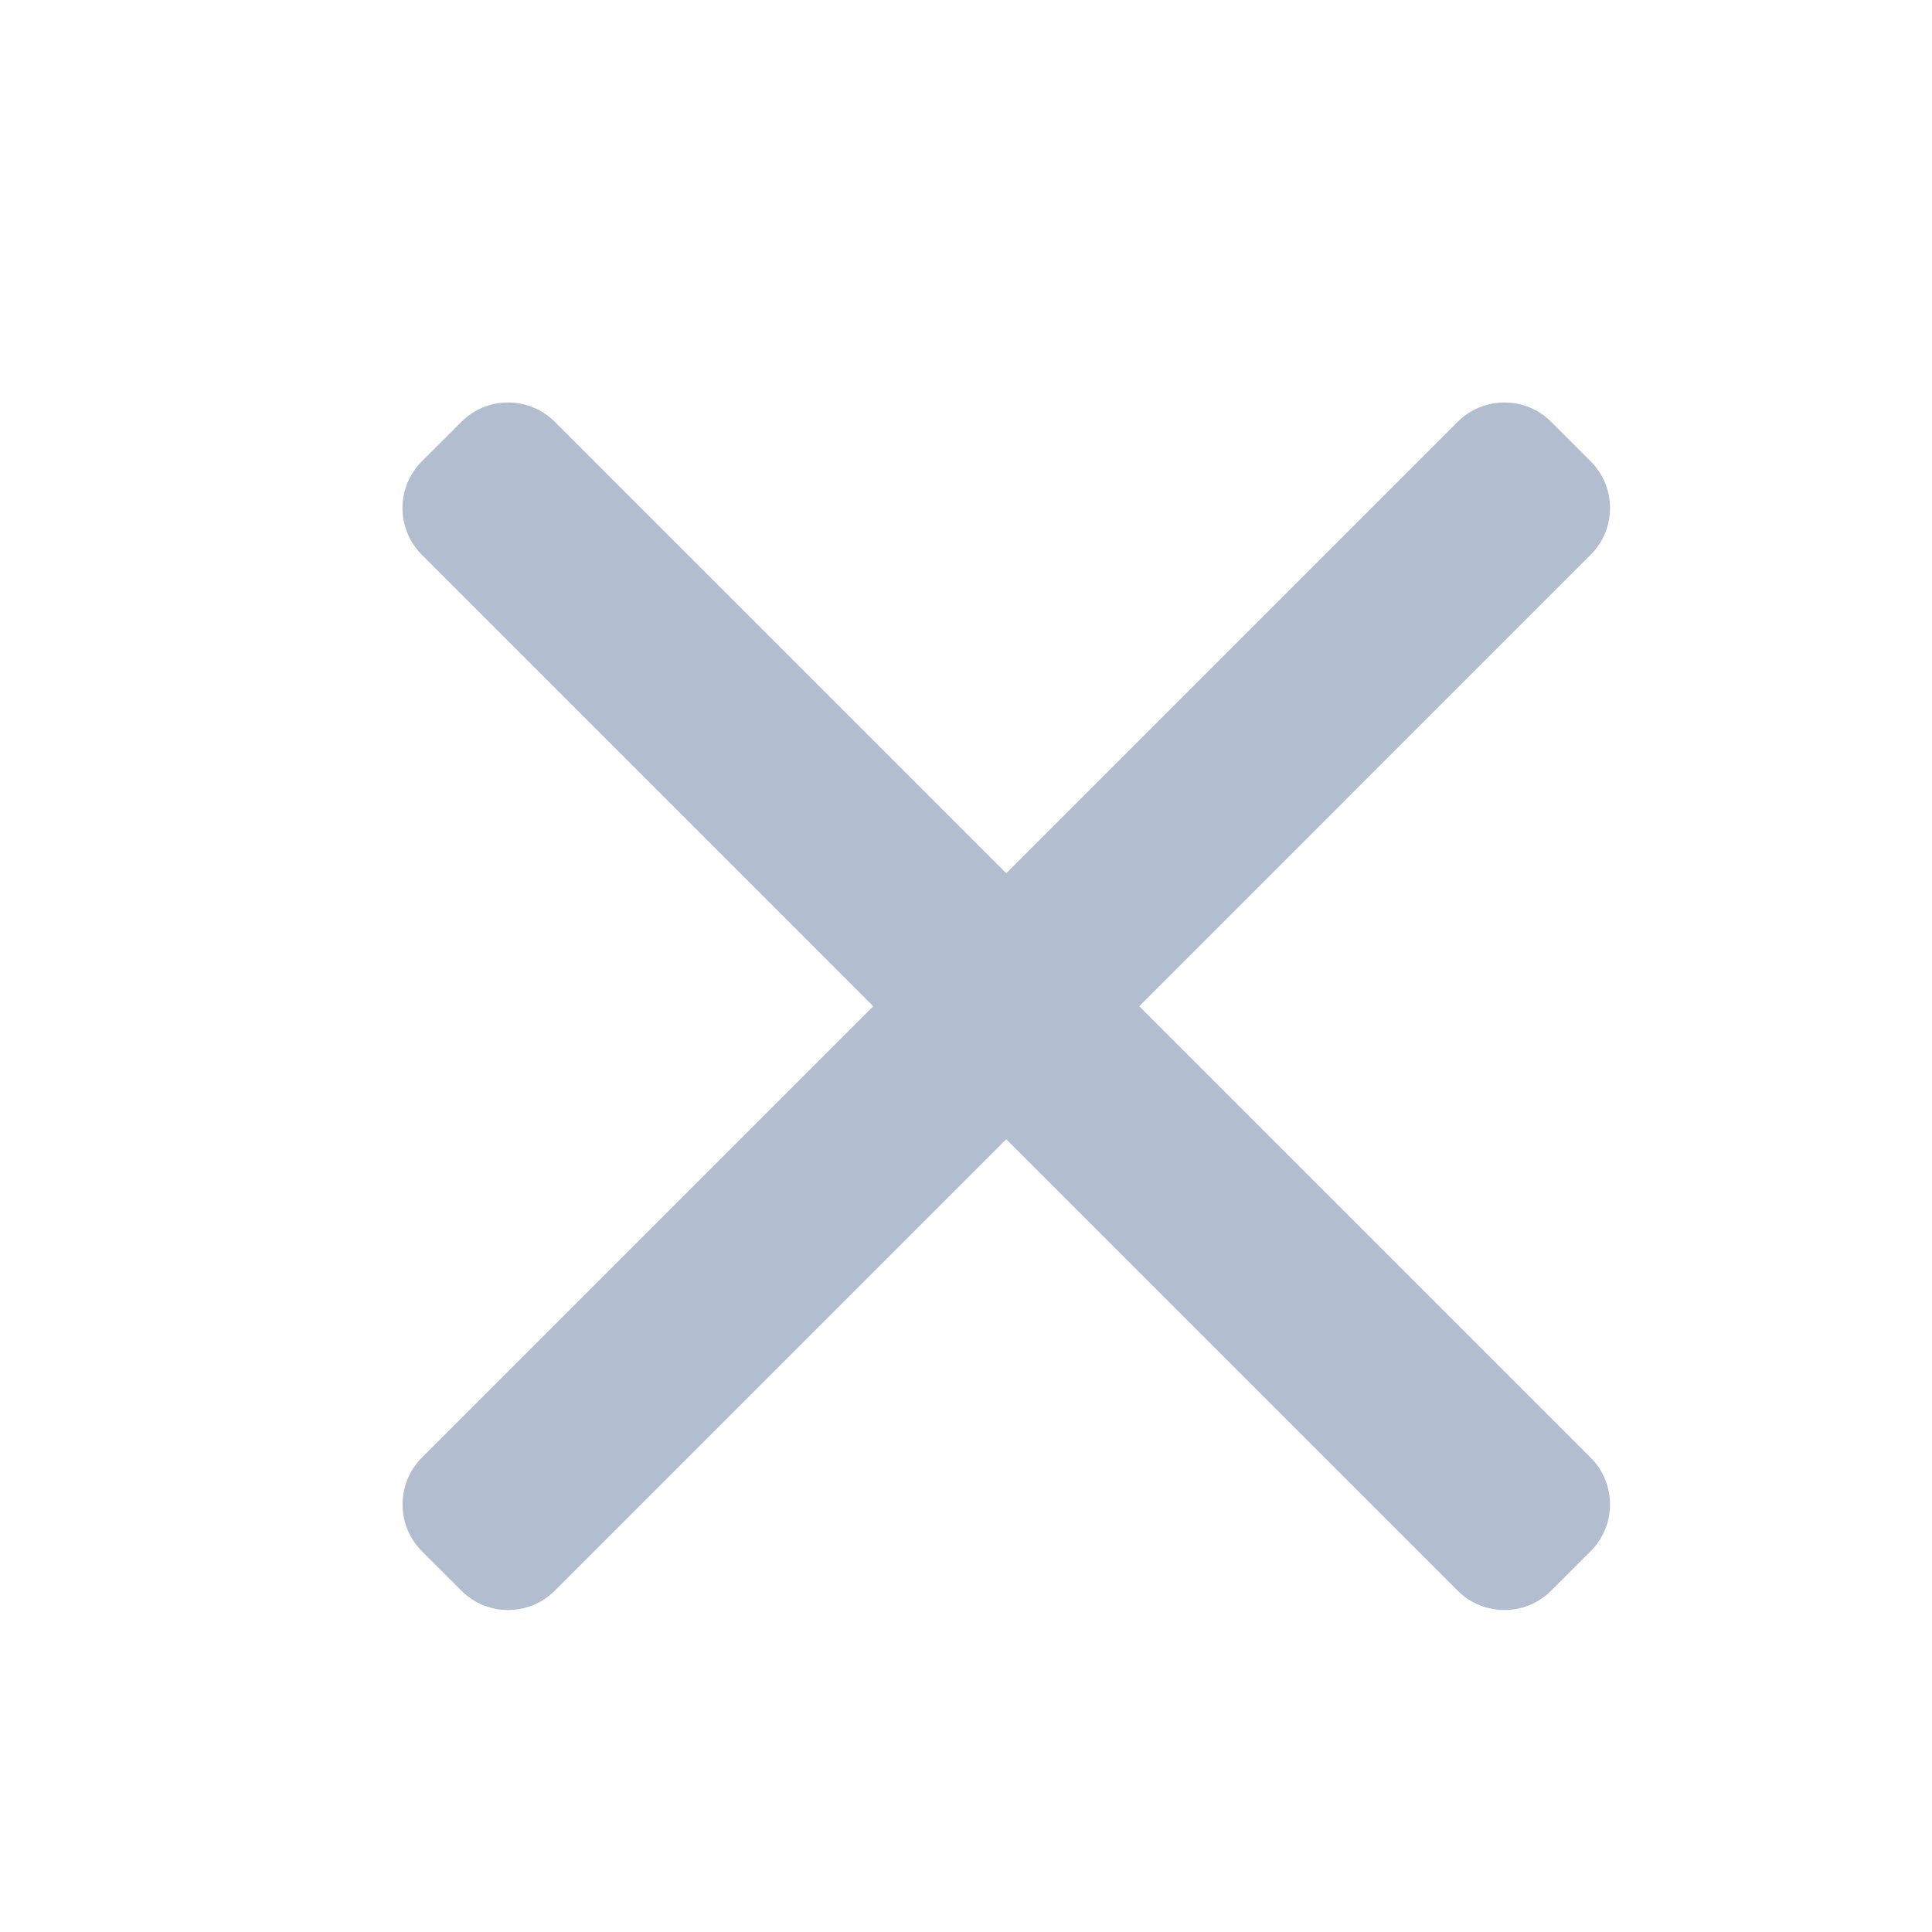 <svg width="24" height="24" viewBox="0 0 24 24" fill="none" xmlns="http://www.w3.org/2000/svg">
<path d="M14.152 12.5L19.76 6.891C19.915 6.737 20 6.531 20 6.311C20 6.092 19.915 5.885 19.76 5.731L19.269 5.24C19.114 5.085 18.908 5 18.689 5C18.469 5 18.263 5.085 18.108 5.24L12.5 10.848L6.892 5.24C6.737 5.085 6.531 5 6.312 5C6.092 5 5.886 5.085 5.732 5.24L5.24 5.731C4.92 6.051 4.92 6.572 5.24 6.891L10.848 12.5L5.24 18.108C5.086 18.263 5.001 18.469 5.001 18.689C5.001 18.908 5.086 19.114 5.24 19.269L5.732 19.76C5.886 19.915 6.092 20 6.311 20C6.531 20 6.737 19.915 6.892 19.76L12.5 14.152L18.108 19.76C18.263 19.915 18.469 20 18.688 20H18.689C18.908 20 19.114 19.915 19.269 19.76L19.76 19.269C19.915 19.114 20 18.908 20 18.689C20 18.469 19.915 18.263 19.76 18.108L14.152 12.5Z" fill="#B2BDCF"/>
</svg>
